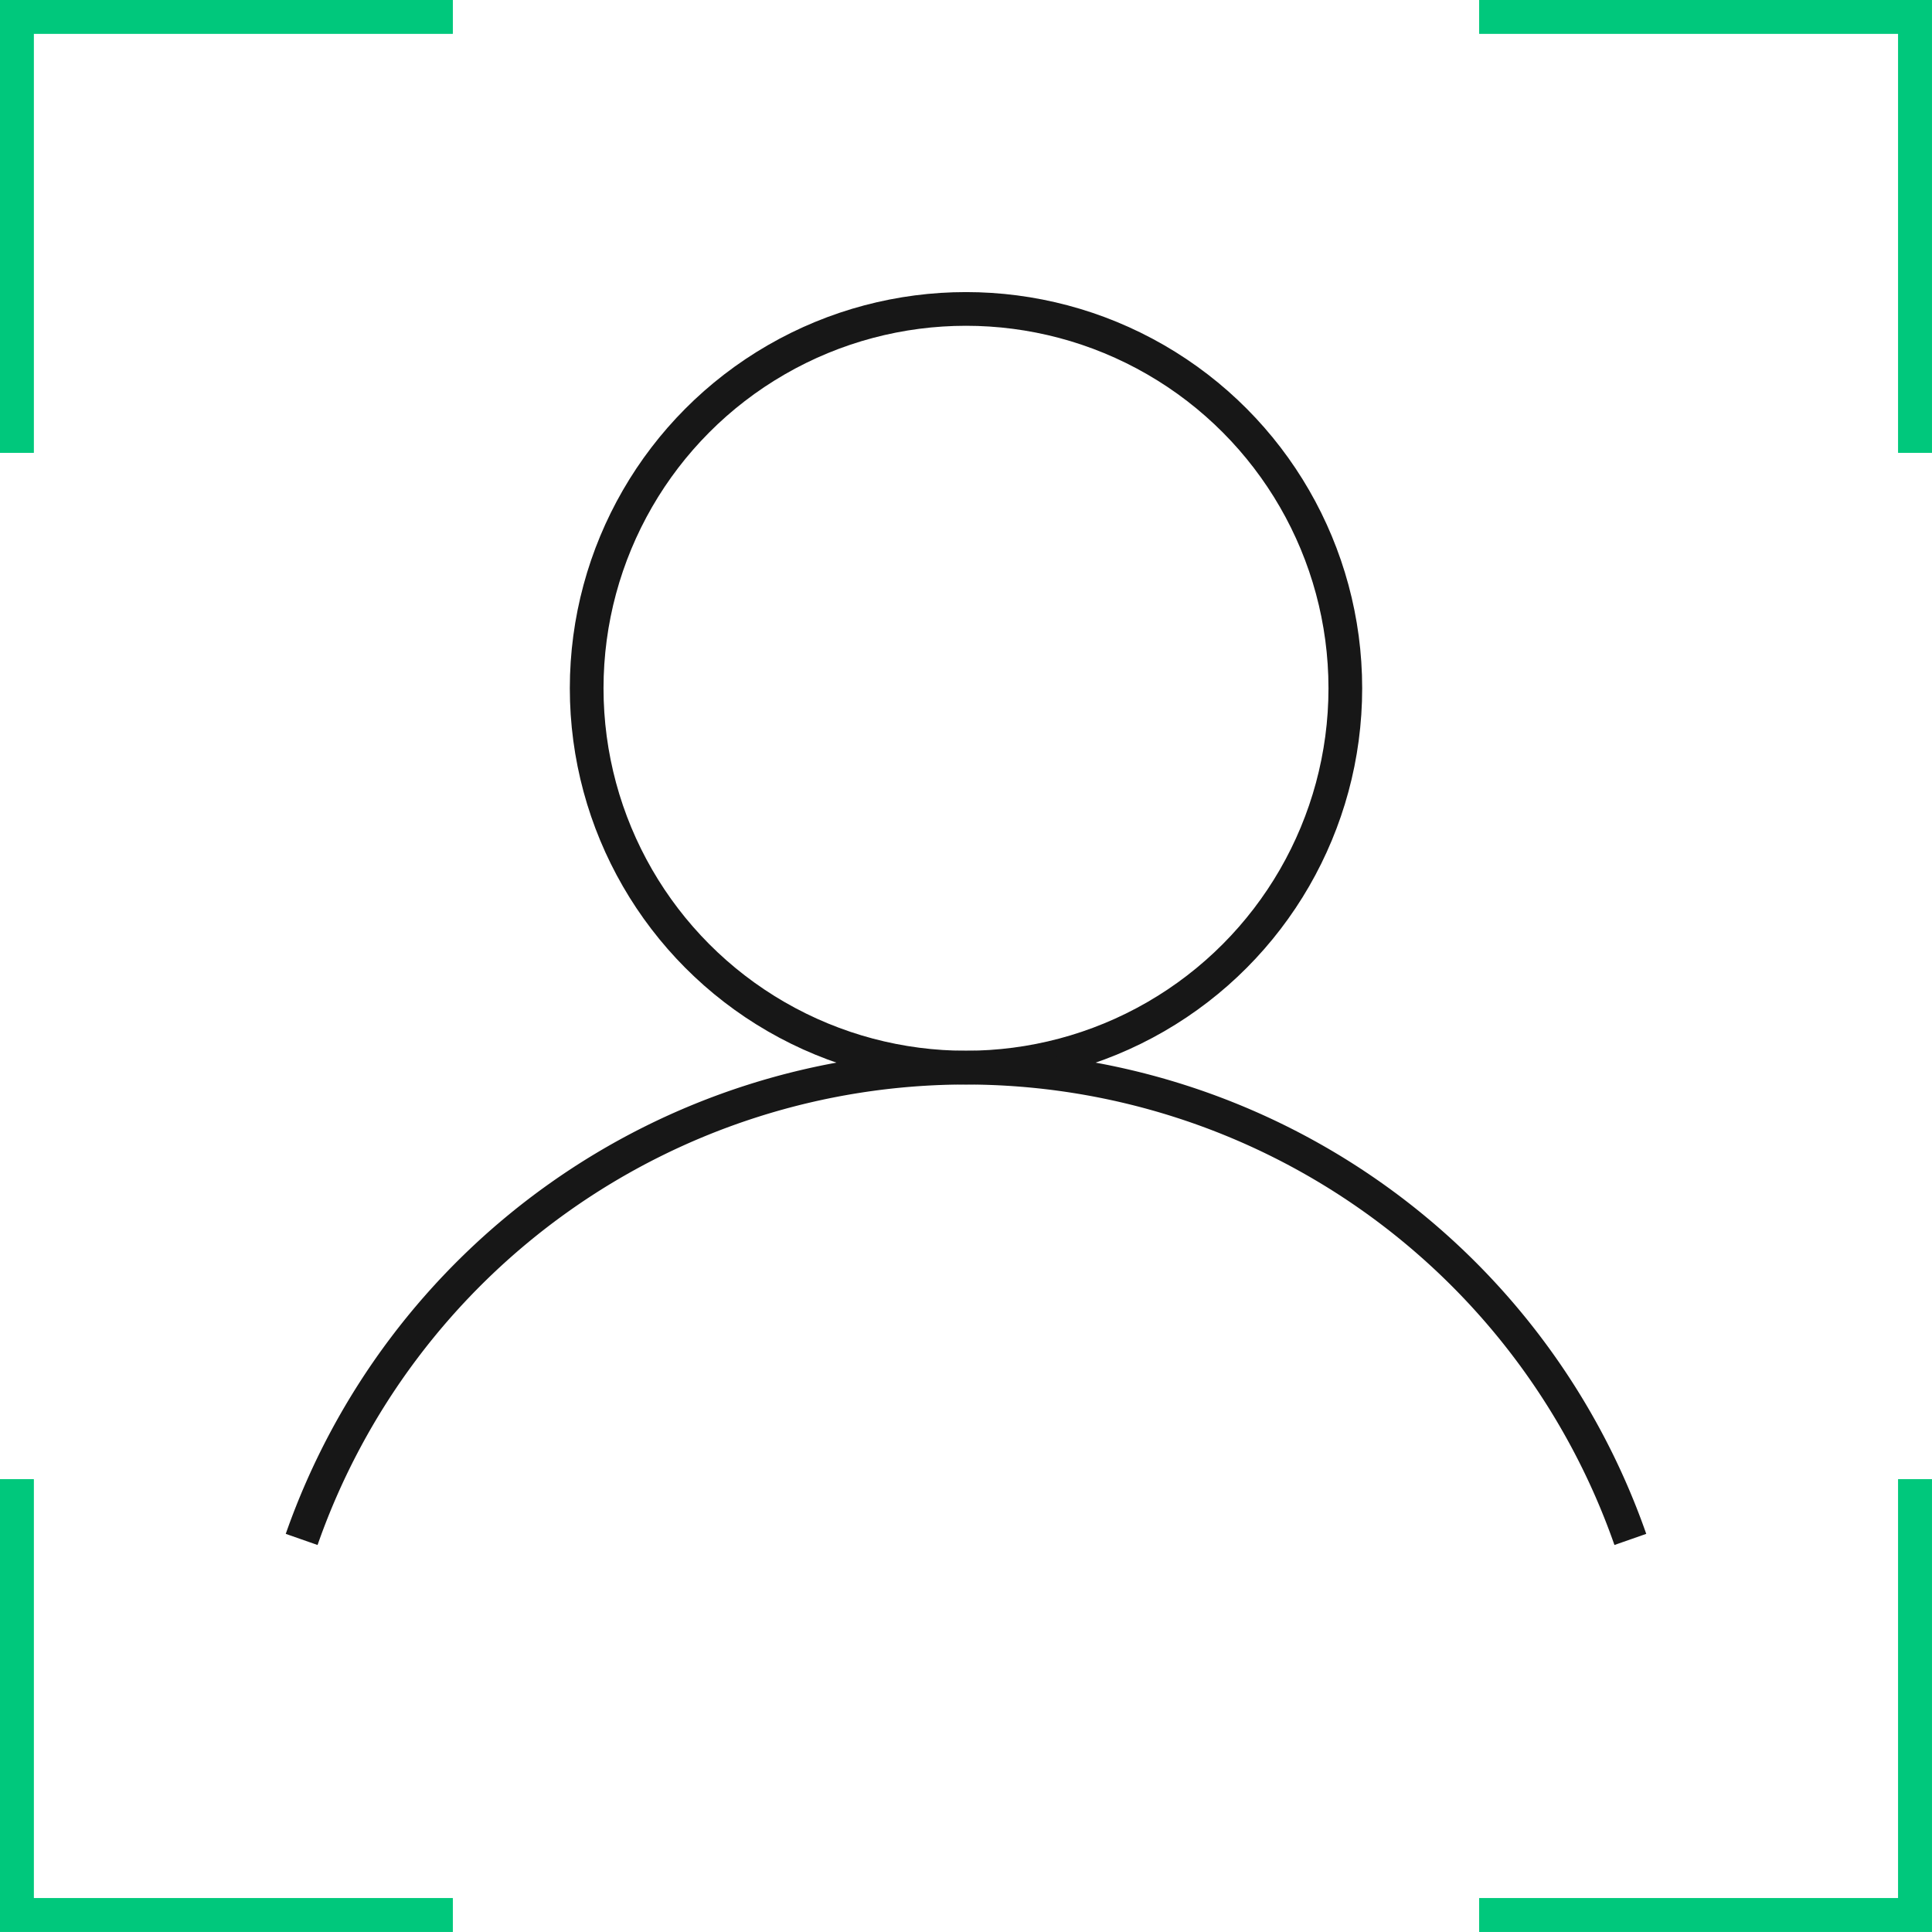 <svg xmlns="http://www.w3.org/2000/svg" width="57.334" height="57.334" viewBox="0 0 57.334 57.334">
  <g id="Group_1159" data-name="Group 1159" transform="translate(80.175 -868.326)">
    <g id="Group_333" data-name="Group 333" transform="translate(-71.222 877.494)">
      <circle id="Ellipse_52" data-name="Ellipse 52" cx="11.257" cy="11.257" r="11.257" transform="translate(8.457)" fill="none" stroke="#171717" stroke-miterlimit="10" stroke-width="1"/>
      <path id="Path_584" data-name="Path 584" d="M-37.18,894.588a20.9,20.9,0,0,0-19.715-14,20.9,20.9,0,0,0-19.715,14" transform="translate(76.609 -858.072)" fill="none" stroke="#171717" stroke-miterlimit="10" stroke-width="1"/>
    </g>
    <g id="Group_334" data-name="Group 334" transform="translate(-79.675 868.826)">
      <path id="Path_585" data-name="Path 585" d="M-63.934,868.825H-51v12.937" transform="translate(107.331 -868.825)" fill="none" stroke="#00c87c" stroke-miterlimit="10" stroke-width="1"/>
      <path id="Path_586" data-name="Path 586" d="M-51,884.567V897.5H-63.934" transform="translate(107.331 -841.17)" fill="none" stroke="#00c87c" stroke-miterlimit="10" stroke-width="1"/>
      <path id="Path_587" data-name="Path 587" d="M-63.934,868.825H-51v12.937" transform="translate(107.331 -868.825)" fill="none" stroke="#00c87c" stroke-miterlimit="10" stroke-width="1"/>
      <path id="Path_588" data-name="Path 588" d="M-51,884.567V897.5H-63.934" transform="translate(107.331 -841.17)" fill="none" stroke="#00c87c" stroke-miterlimit="10" stroke-width="1"/>
      <path id="Path_589" data-name="Path 589" d="M-66.738,897.5H-79.675V884.567" transform="translate(79.675 -841.17)" fill="none" stroke="#00c87c" stroke-miterlimit="10" stroke-width="1"/>
      <path id="Path_590" data-name="Path 590" d="M-79.675,881.763V868.825h12.937" transform="translate(79.675 -868.825)" fill="none" stroke="#00c87c" stroke-miterlimit="10" stroke-width="1"/>
      <path id="Path_591" data-name="Path 591" d="M-66.738,897.5H-79.675V884.567" transform="translate(79.675 -841.17)" fill="none" stroke="#00c87c" stroke-miterlimit="10" stroke-width="1"/>
      <path id="Path_592" data-name="Path 592" d="M-79.675,881.763V868.825h12.937" transform="translate(79.675 -868.825)" fill="none" stroke="#00c87c" stroke-miterlimit="10" stroke-width="1"/>
    </g>
  </g>
</svg>
